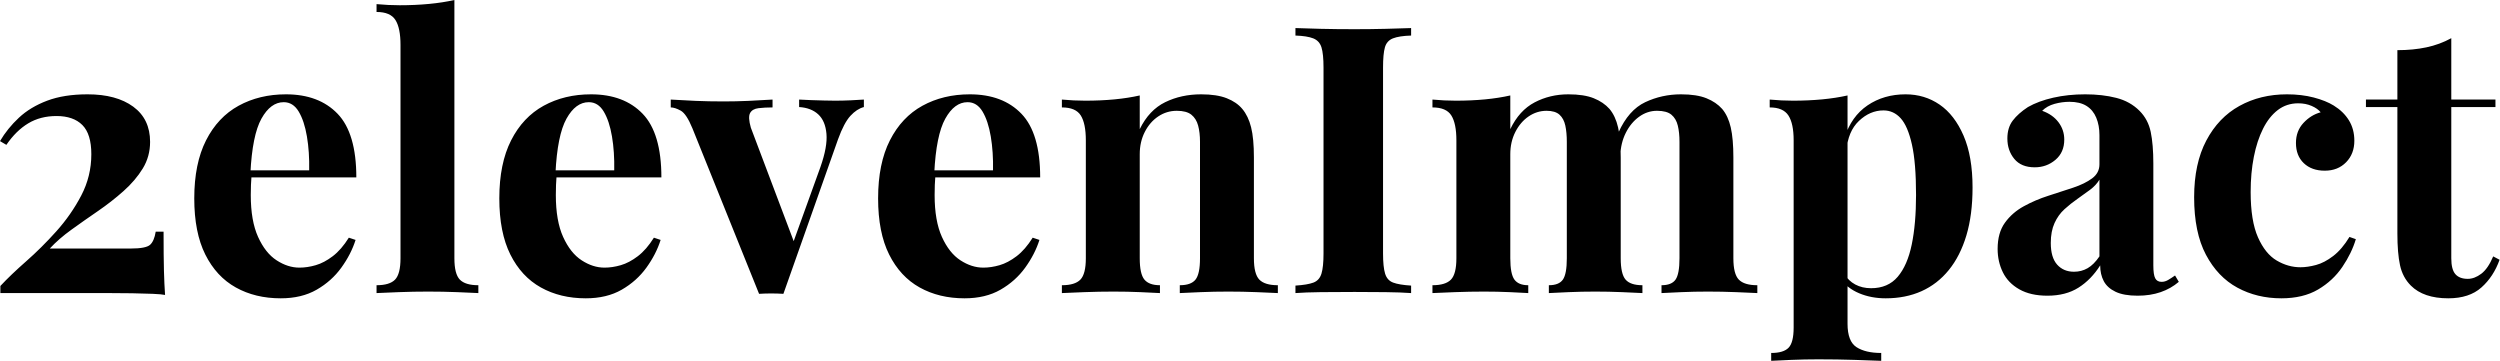 <svg baseProfile="full" height="28" version="1.1" viewBox="0 0 194 28" width="194" xmlns="http://www.w3.org/2000/svg" xmlns:ev="http://www.w3.org/2001/xml-events" xmlns:xlink="http://www.w3.org/1999/xlink"><defs /><g><path d="M7.988 7.32Q10.224 7.32 11.531 8.278Q12.838 9.237 12.838 11.008Q12.838 12.141 12.272 13.071Q11.705 14.0 10.776 14.828Q9.846 15.656 8.786 16.382Q7.726 17.108 6.739 17.82Q5.751 18.531 5.054 19.286H11.328Q12.519 19.286 12.838 18.996Q13.158 18.705 13.274 17.979H13.884Q13.884 19.925 13.913 21.0Q13.942 22.075 14.0 22.888Q13.739 22.83 13.041 22.801Q12.344 22.772 11.444 22.757Q10.544 22.743 9.672 22.743H1.22V22.191Q2.033 21.32 3.224 20.274Q4.415 19.228 5.562 17.95Q6.71 16.672 7.494 15.176Q8.278 13.68 8.278 11.967Q8.278 10.398 7.581 9.701Q6.884 9.004 5.577 9.004Q4.328 9.004 3.384 9.571Q2.44 10.137 1.685 11.241L1.191 10.95Q1.772 9.963 2.658 9.135Q3.544 8.307 4.851 7.813Q6.158 7.32 7.988 7.32Z M23.382 7.32Q25.938 7.32 27.39 8.83Q28.842 10.34 28.842 13.768H19.286L19.228 13.216H25.183Q25.212 11.793 25.008 10.587Q24.805 9.382 24.369 8.656Q23.934 7.929 23.207 7.929Q22.191 7.929 21.479 9.207Q20.768 10.485 20.622 13.448L20.71 13.622Q20.68 13.971 20.666 14.349Q20.651 14.726 20.651 15.133Q20.651 17.137 21.218 18.386Q21.784 19.635 22.656 20.201Q23.527 20.768 24.427 20.768Q25.037 20.768 25.691 20.579Q26.344 20.39 27.012 19.882Q27.68 19.373 28.261 18.444L28.784 18.618Q28.436 19.722 27.68 20.768Q26.925 21.813 25.763 22.481Q24.602 23.149 22.975 23.149Q21.0 23.149 19.49 22.307Q17.979 21.465 17.122 19.751Q16.266 18.037 16.266 15.394Q16.266 12.693 17.18 10.892Q18.095 9.091 19.707 8.205Q21.32 7.32 23.382 7.32Z M36.452 0.0V20.041Q36.452 21.261 36.873 21.697Q37.295 22.133 38.311 22.133V22.743Q37.759 22.714 36.656 22.67Q35.552 22.627 34.419 22.627Q33.286 22.627 32.139 22.67Q30.992 22.714 30.411 22.743V22.133Q31.427 22.133 31.849 21.697Q32.27 21.261 32.27 20.041V3.485Q32.27 2.178 31.878 1.554Q31.485 0.929 30.411 0.929V0.32Q31.34 0.407 32.212 0.407Q33.402 0.407 34.477 0.305Q35.552 0.203 36.452 0.0Z M47.054 7.32Q49.61 7.32 51.062 8.83Q52.515 10.34 52.515 13.768H42.959L42.9 13.216H48.855Q48.884 11.793 48.68 10.587Q48.477 9.382 48.041 8.656Q47.606 7.929 46.88 7.929Q45.863 7.929 45.151 9.207Q44.44 10.485 44.295 13.448L44.382 13.622Q44.353 13.971 44.338 14.349Q44.324 14.726 44.324 15.133Q44.324 17.137 44.89 18.386Q45.456 19.635 46.328 20.201Q47.199 20.768 48.1 20.768Q48.71 20.768 49.363 20.579Q50.017 20.39 50.685 19.882Q51.353 19.373 51.934 18.444L52.456 18.618Q52.108 19.722 51.353 20.768Q50.598 21.813 49.436 22.481Q48.274 23.149 46.647 23.149Q44.672 23.149 43.162 22.307Q41.651 21.465 40.795 19.751Q39.938 18.037 39.938 15.394Q39.938 12.693 40.853 10.892Q41.768 9.091 43.38 8.205Q44.992 7.32 47.054 7.32Z M68.228 7.726V8.307Q67.676 8.452 67.183 8.99Q66.689 9.527 66.224 10.805L61.983 22.801Q61.519 22.772 61.039 22.772Q60.56 22.772 60.095 22.801L54.925 9.963Q54.461 8.83 54.01 8.583Q53.56 8.336 53.241 8.336V7.726Q54.17 7.784 55.172 7.828Q56.174 7.871 57.365 7.871Q58.266 7.871 59.268 7.828Q60.27 7.784 61.141 7.726V8.336Q60.531 8.336 60.052 8.394Q59.573 8.452 59.398 8.772Q59.224 9.091 59.456 9.905L62.855 18.909L62.564 19.315L64.859 12.954Q65.411 11.386 65.324 10.384Q65.237 9.382 64.685 8.873Q64.133 8.365 63.203 8.307V7.726Q63.639 7.755 64.147 7.77Q64.656 7.784 65.135 7.799Q65.614 7.813 65.992 7.813Q66.573 7.813 67.212 7.784Q67.851 7.755 68.228 7.726Z M76.448 7.32Q79.004 7.32 80.456 8.83Q81.909 10.34 81.909 13.768H72.353L72.295 13.216H78.249Q78.278 11.793 78.075 10.587Q77.871 9.382 77.436 8.656Q77.0 7.929 76.274 7.929Q75.257 7.929 74.546 9.207Q73.834 10.485 73.689 13.448L73.776 13.622Q73.747 13.971 73.732 14.349Q73.718 14.726 73.718 15.133Q73.718 17.137 74.284 18.386Q74.851 19.635 75.722 20.201Q76.593 20.768 77.494 20.768Q78.104 20.768 78.757 20.579Q79.411 20.39 80.079 19.882Q80.747 19.373 81.328 18.444L81.851 18.618Q81.502 19.722 80.747 20.768Q79.992 21.813 78.83 22.481Q77.668 23.149 76.041 23.149Q74.066 23.149 72.556 22.307Q71.046 21.465 70.189 19.751Q69.332 18.037 69.332 15.394Q69.332 12.693 70.247 10.892Q71.162 9.091 72.774 8.205Q74.386 7.32 76.448 7.32Z M94.398 7.32Q95.618 7.32 96.388 7.624Q97.158 7.929 97.593 8.452Q98.058 9.004 98.276 9.876Q98.494 10.747 98.494 12.228V20.041Q98.494 21.261 98.915 21.697Q99.336 22.133 100.353 22.133V22.743Q99.801 22.714 98.697 22.67Q97.593 22.627 96.519 22.627Q95.415 22.627 94.355 22.67Q93.295 22.714 92.743 22.743V22.133Q93.614 22.133 93.963 21.697Q94.311 21.261 94.311 20.041V11.008Q94.311 10.282 94.166 9.745Q94.021 9.207 93.643 8.902Q93.266 8.598 92.51 8.598Q91.726 8.598 91.073 9.033Q90.419 9.469 90.027 10.239Q89.635 11.008 89.635 11.967V20.041Q89.635 21.261 89.998 21.697Q90.361 22.133 91.203 22.133V22.743Q90.68 22.714 89.678 22.67Q88.676 22.627 87.602 22.627Q86.498 22.627 85.336 22.67Q84.174 22.714 83.593 22.743V22.133Q84.61 22.133 85.031 21.697Q85.452 21.261 85.452 20.041V10.892Q85.452 9.585 85.06 8.961Q84.668 8.336 83.593 8.336V7.726Q84.523 7.813 85.394 7.813Q86.614 7.813 87.674 7.712Q88.734 7.61 89.635 7.407V10.021Q90.361 8.539 91.61 7.929Q92.859 7.32 94.398 7.32Z M110.693 2.178V2.759Q109.763 2.788 109.284 2.977Q108.805 3.166 108.66 3.674Q108.515 4.183 108.515 5.257V19.664Q108.515 20.71 108.674 21.232Q108.834 21.755 109.299 21.929Q109.763 22.104 110.693 22.162V22.743Q109.909 22.685 108.718 22.67Q107.527 22.656 106.307 22.656Q104.884 22.656 103.678 22.67Q102.473 22.685 101.718 22.743V22.162Q102.647 22.104 103.112 21.929Q103.577 21.755 103.737 21.232Q103.896 20.71 103.896 19.664V5.257Q103.896 4.183 103.737 3.674Q103.577 3.166 103.098 2.977Q102.618 2.788 101.718 2.759V2.178Q102.473 2.207 103.678 2.237Q104.884 2.266 106.307 2.266Q107.527 2.266 108.718 2.237Q109.909 2.207 110.693 2.178Z M122.892 7.32Q124.112 7.32 124.867 7.624Q125.622 7.929 126.087 8.452Q126.552 9.004 126.755 9.89Q126.959 10.776 126.959 12.228V20.041Q126.959 21.261 127.336 21.697Q127.714 22.133 128.643 22.133V22.743Q128.12 22.714 127.06 22.67Q126.0 22.627 124.983 22.627Q123.938 22.627 122.921 22.67Q121.905 22.714 121.382 22.743V22.133Q122.166 22.133 122.471 21.697Q122.776 21.261 122.776 20.041V11.008Q122.776 10.282 122.66 9.745Q122.544 9.207 122.21 8.902Q121.876 8.598 121.207 8.598Q120.452 8.598 119.813 9.033Q119.174 9.469 118.782 10.239Q118.39 11.008 118.39 11.967V20.041Q118.39 21.261 118.71 21.697Q119.029 22.133 119.784 22.133V22.743Q119.32 22.714 118.346 22.67Q117.373 22.627 116.357 22.627Q115.253 22.627 114.091 22.67Q112.929 22.714 112.349 22.743V22.133Q113.365 22.133 113.786 21.697Q114.207 21.261 114.207 20.041V10.892Q114.207 9.585 113.815 8.961Q113.423 8.336 112.349 8.336V7.726Q113.278 7.813 114.149 7.813Q115.369 7.813 116.429 7.712Q117.49 7.61 118.39 7.407V10.021Q119.087 8.568 120.278 7.944Q121.469 7.32 122.892 7.32ZM131.635 7.32Q132.855 7.32 133.61 7.624Q134.365 7.929 134.83 8.452Q135.295 9.004 135.498 9.89Q135.701 10.776 135.701 12.228V20.041Q135.701 21.261 136.122 21.697Q136.544 22.133 137.56 22.133V22.743Q137.008 22.714 135.905 22.67Q134.801 22.627 133.726 22.627Q132.68 22.627 131.664 22.67Q130.647 22.714 130.124 22.743V22.133Q130.909 22.133 131.214 21.697Q131.519 21.261 131.519 20.041V11.008Q131.519 10.282 131.388 9.745Q131.257 9.207 130.894 8.902Q130.531 8.598 129.776 8.598Q129.021 8.598 128.382 9.062Q127.743 9.527 127.351 10.311Q126.959 11.095 126.929 12.054L126.784 10.282Q127.568 8.539 128.861 7.929Q130.154 7.32 131.635 7.32Z M144.56 7.407V25.124Q144.56 26.49 145.257 26.94Q145.954 27.39 147.174 27.39V28.0Q146.419 27.971 145.098 27.927Q143.776 27.884 142.295 27.884Q141.22 27.884 140.189 27.927Q139.158 27.971 138.635 28.0V27.39Q139.593 27.39 139.985 26.983Q140.378 26.577 140.378 25.415V10.892Q140.378 9.585 139.971 8.961Q139.564 8.336 138.519 8.336V7.726Q139.448 7.813 140.32 7.813Q141.51 7.813 142.585 7.712Q143.66 7.61 144.56 7.407ZM149.062 7.32Q150.544 7.32 151.705 8.118Q152.867 8.917 153.564 10.529Q154.261 12.141 154.261 14.552Q154.261 16.672 153.782 18.27Q153.303 19.867 152.417 20.956Q151.531 22.046 150.297 22.598Q149.062 23.149 147.523 23.149Q146.39 23.149 145.461 22.757Q144.531 22.365 144.037 21.639L144.328 21.261Q144.618 21.784 145.156 22.075Q145.693 22.365 146.39 22.365Q147.697 22.365 148.452 21.479Q149.207 20.593 149.541 18.981Q149.876 17.369 149.876 15.133Q149.876 12.635 149.556 11.212Q149.237 9.788 148.685 9.178Q148.133 8.568 147.349 8.568Q146.303 8.568 145.446 9.382Q144.589 10.195 144.473 11.705L144.328 10.689Q144.851 9.033 146.114 8.176Q147.378 7.32 149.062 7.32Z M160.071 22.946Q158.763 22.946 157.892 22.452Q157.021 21.959 156.614 21.131Q156.207 20.303 156.207 19.315Q156.207 18.066 156.774 17.282Q157.34 16.498 158.241 16.004Q159.141 15.51 160.143 15.191Q161.145 14.871 162.06 14.566Q162.975 14.261 163.541 13.84Q164.108 13.419 164.108 12.751V10.485Q164.108 9.73 163.861 9.135Q163.614 8.539 163.106 8.22Q162.598 7.9 161.784 7.9Q161.203 7.9 160.622 8.06Q160.041 8.22 159.664 8.598Q160.477 8.888 160.927 9.483Q161.378 10.079 161.378 10.834Q161.378 11.822 160.695 12.402Q160.012 12.983 159.083 12.983Q158.037 12.983 157.5 12.33Q156.963 11.676 156.963 10.747Q156.963 9.905 157.384 9.353Q157.805 8.801 158.56 8.307Q159.373 7.842 160.521 7.581Q161.668 7.32 163.004 7.32Q164.34 7.32 165.415 7.595Q166.49 7.871 167.216 8.598Q167.884 9.266 168.087 10.239Q168.29 11.212 168.29 12.693V20.593Q168.29 21.32 168.436 21.595Q168.581 21.871 168.929 21.871Q169.191 21.871 169.438 21.726Q169.685 21.581 169.975 21.378L170.266 21.871Q169.656 22.394 168.857 22.67Q168.058 22.946 167.071 22.946Q165.996 22.946 165.357 22.641Q164.718 22.336 164.442 21.813Q164.166 21.29 164.166 20.593Q163.469 21.697 162.481 22.322Q161.494 22.946 160.071 22.946ZM162.133 21.087Q162.714 21.087 163.193 20.811Q163.672 20.535 164.108 19.896V13.942Q163.846 14.378 163.382 14.726Q162.917 15.075 162.394 15.438Q161.871 15.801 161.392 16.237Q160.913 16.672 160.622 17.311Q160.332 17.95 160.332 18.851Q160.332 19.983 160.826 20.535Q161.32 21.087 162.133 21.087Z M178.66 7.32Q179.793 7.32 180.737 7.566Q181.68 7.813 182.29 8.191Q183.046 8.656 183.467 9.338Q183.888 10.021 183.888 10.921Q183.888 11.938 183.249 12.591Q182.61 13.245 181.593 13.245Q180.577 13.245 179.967 12.664Q179.357 12.083 179.357 11.095Q179.357 10.166 179.938 9.541Q180.519 8.917 181.274 8.714Q181.041 8.423 180.577 8.22Q180.112 8.017 179.531 8.017Q178.631 8.017 177.948 8.539Q177.266 9.062 176.801 9.992Q176.336 10.921 176.089 12.17Q175.842 13.419 175.842 14.9Q175.842 17.137 176.409 18.415Q176.975 19.693 177.861 20.216Q178.747 20.739 179.705 20.739Q180.257 20.739 180.911 20.564Q181.564 20.39 182.247 19.867Q182.929 19.344 183.51 18.386L184.004 18.56Q183.685 19.635 182.959 20.71Q182.232 21.784 181.071 22.467Q179.909 23.149 178.224 23.149Q176.336 23.149 174.811 22.322Q173.286 21.494 172.371 19.766Q171.456 18.037 171.456 15.307Q171.456 12.693 172.4 10.907Q173.344 9.12 174.971 8.22Q176.598 7.32 178.66 7.32Z M191.411 2.963V7.726H194.838V8.307H191.411V20.041Q191.411 20.913 191.73 21.276Q192.05 21.639 192.689 21.639Q193.212 21.639 193.734 21.247Q194.257 20.855 194.664 19.896L195.158 20.158Q194.693 21.465 193.749 22.307Q192.805 23.149 191.178 23.149Q190.22 23.149 189.494 22.902Q188.768 22.656 188.274 22.162Q187.635 21.523 187.432 20.579Q187.228 19.635 187.228 18.124V8.307H184.788V7.726H187.228V3.892Q188.448 3.892 189.479 3.674Q190.51 3.456 191.411 2.963Z " fill="rgb(0,0,0)" transform="translate(-1.191, 0)" /></g></svg>